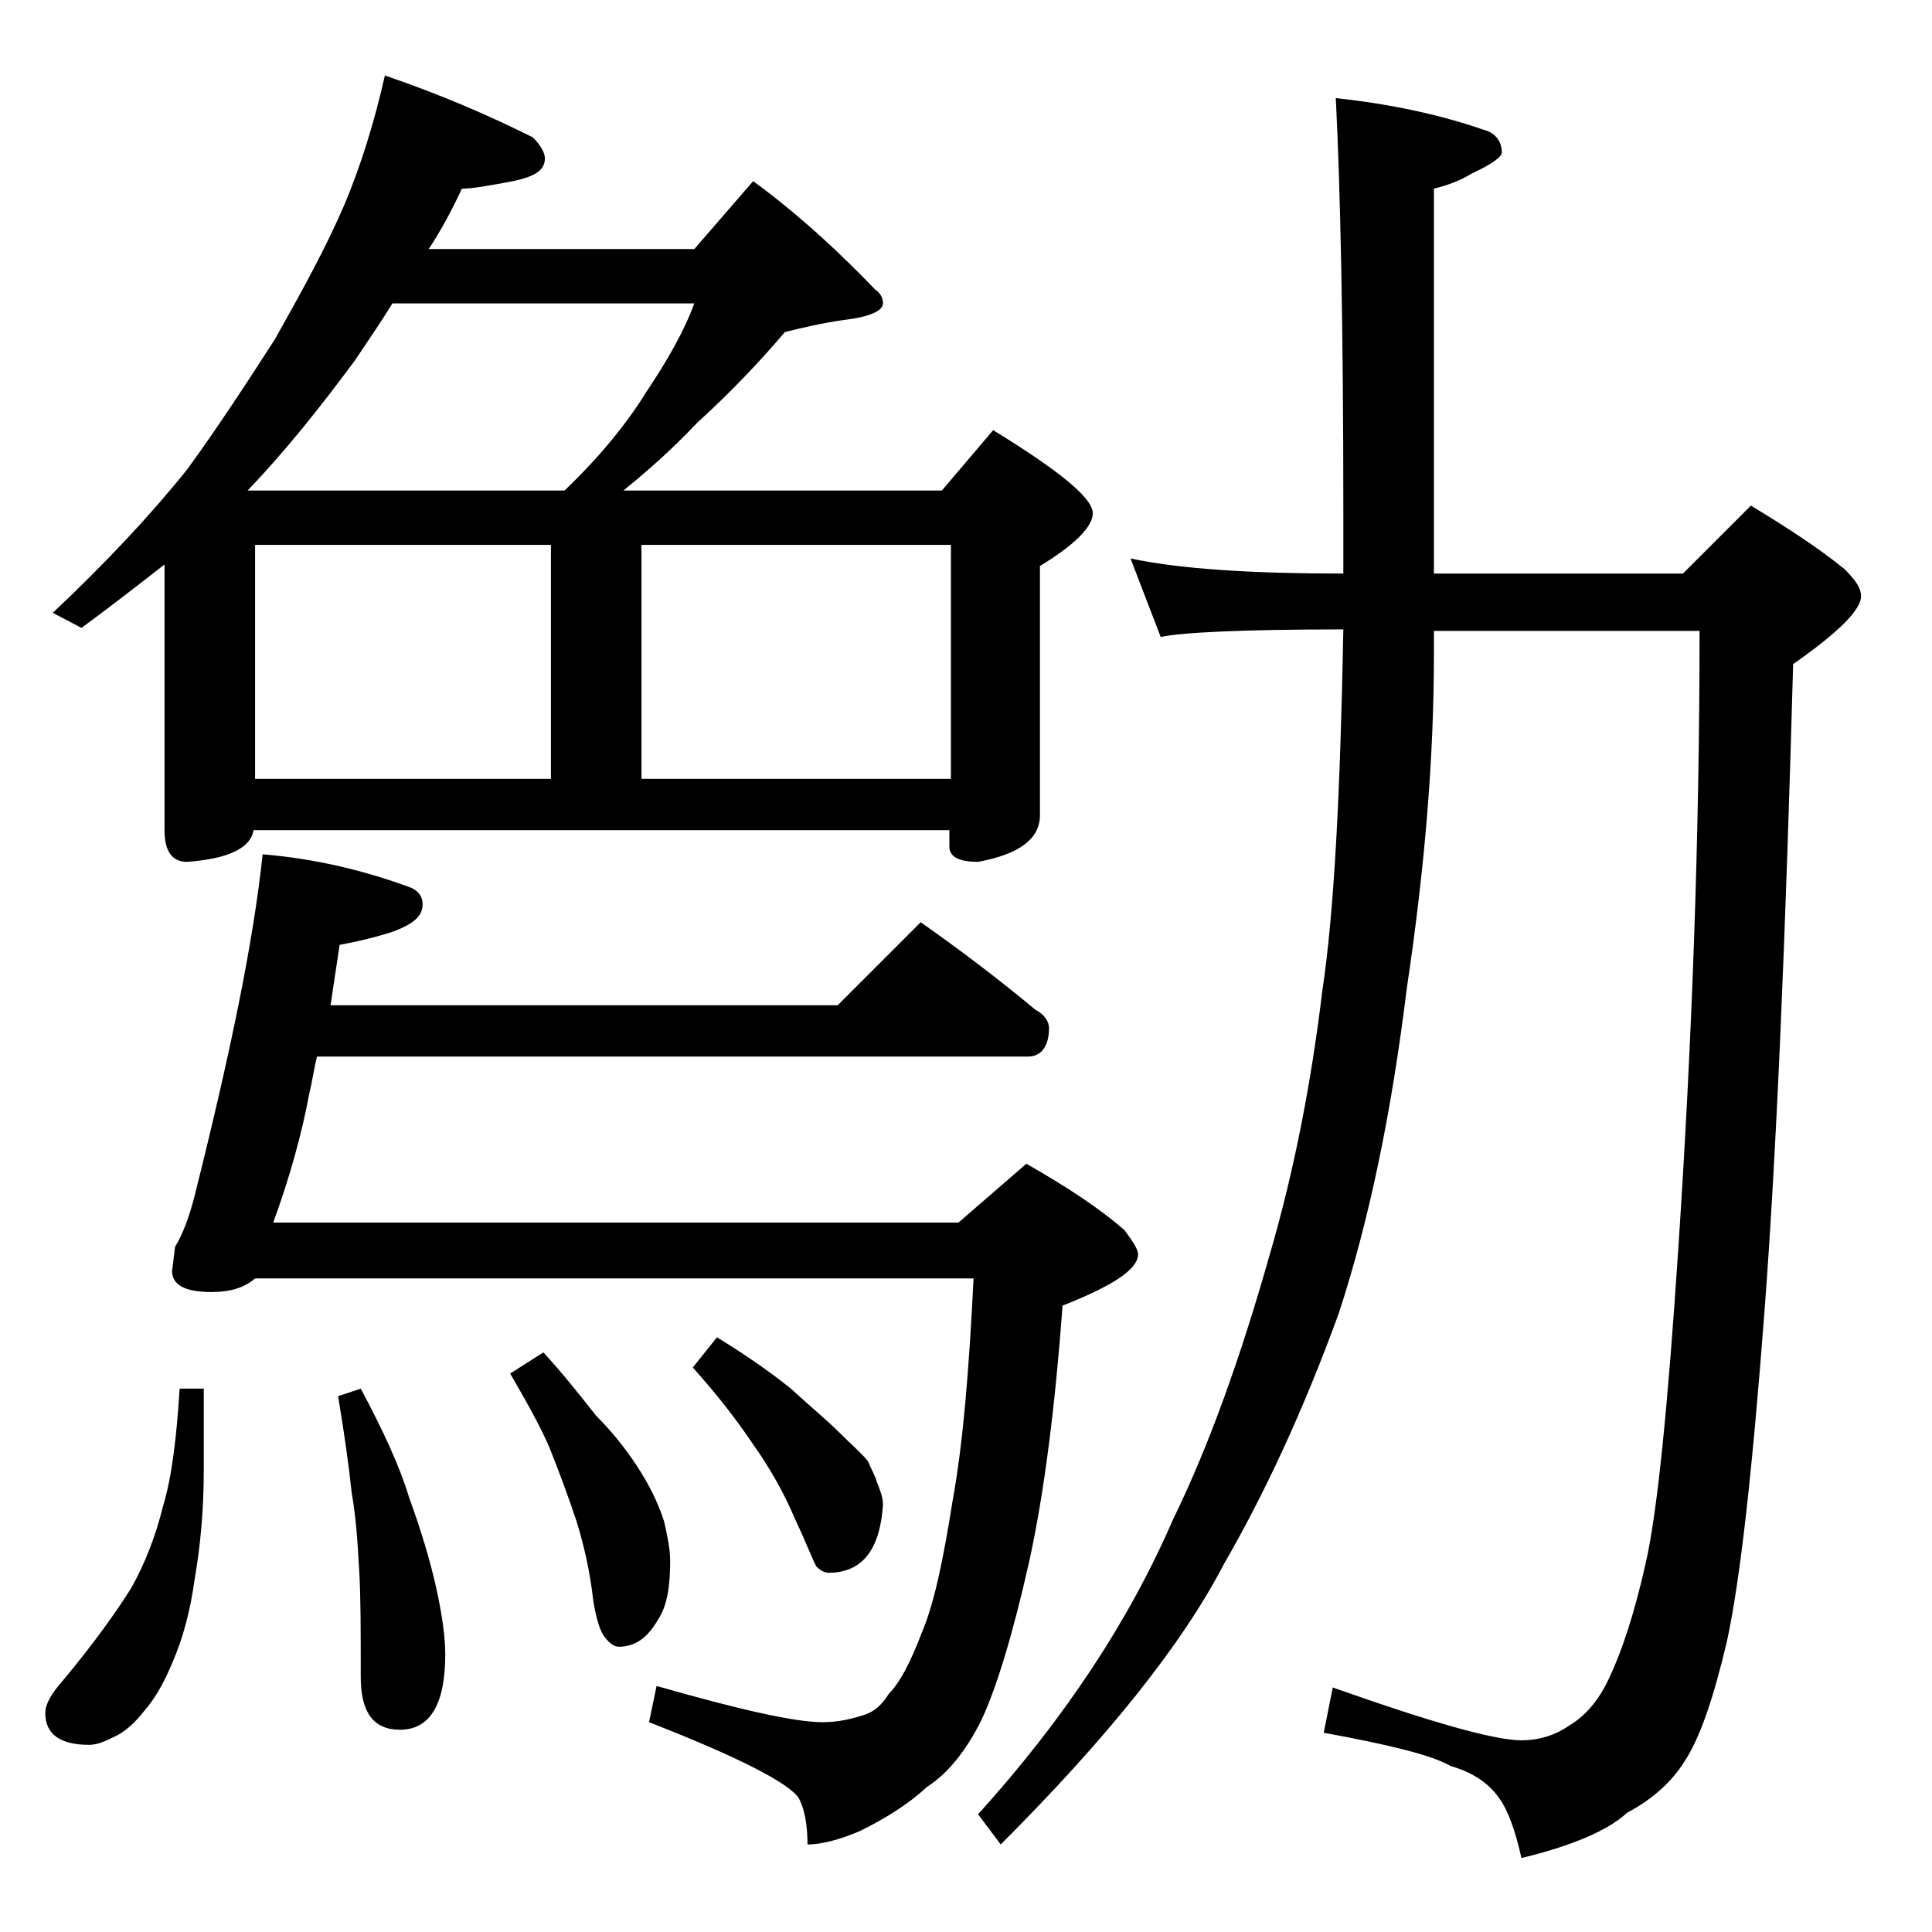 <?xml version="1.0" encoding="utf-8"?>
<!-- Generator: Adobe Illustrator 18.0.0, SVG Export Plug-In . SVG Version: 6.00 Build 0)  -->
<!DOCTYPE svg PUBLIC "-//W3C//DTD SVG 1.1//EN" "http://www.w3.org/Graphics/SVG/1.1/DTD/svg11.dtd">
<svg version="1.1" id="Layer_1" xmlns="http://www.w3.org/2000/svg" xmlns:xlink="http://www.w3.org/1999/xlink" x="0px" y="0px"
	 viewBox="0 0 128 128" enable-background="new 0 0 128 128" xml:space="preserve">
<path d="M11.9,92h1.6v5.4c0,2.5-0.2,4.9-0.6,7.2c-0.3,2.2-0.8,4-1.5,5.6c-0.5,1.2-1.1,2.3-1.8,3.1c-0.7,0.9-1.4,1.5-2.1,1.8
	c-0.6,0.3-1.1,0.5-1.6,0.5c-1.9,0-2.9-0.7-2.9-2.1c0-0.6,0.4-1.3,1.2-2.2c2-2.4,3.5-4.5,4.5-6.1c0.9-1.6,1.6-3.4,2.1-5.4
	C11.4,97.8,11.7,95.2,11.9,92z M25.5,5c3.8,1.3,7,2.7,9.8,4.1c0.5,0.5,0.8,1,0.8,1.4c0,0.8-0.7,1.2-2.1,1.5
	c-1.6,0.3-2.7,0.5-3.4,0.5c-0.7,1.5-1.4,2.8-2.2,4H46l3.9-4.5c3,2.2,5.7,4.7,8.1,7.2c0.3,0.2,0.5,0.5,0.5,0.9c0,0.5-0.9,0.9-2.6,1.1
	c-1.4,0.2-2.7,0.5-3.9,0.8c-1.7,2-3.6,4-5.8,6c-1.7,1.8-3.3,3.2-4.9,4.5h21.1l3.4-4c4.4,2.7,6.6,4.5,6.6,5.5c0,0.9-1.2,2.1-3.5,3.5
	V54c0,1.6-1.4,2.6-4.1,3.1c-1.2,0-1.9-0.3-1.9-1V55H16.8c-0.2,1.2-1.7,1.9-4.4,2.1c-1,0-1.5-0.7-1.5-2.1V37.4
	c-1.8,1.4-3.6,2.8-5.5,4.2l-1.9-1c3.5-3.3,6.5-6.5,8.9-9.5c1.9-2.6,3.8-5.5,5.8-8.6c1.8-3.2,3.4-6.1,4.6-8.9
	C23.9,11,24.8,8.1,25.5,5z M17.4,56.6c3.6,0.3,6.8,1.1,9.8,2.2c0.5,0.2,0.8,0.6,0.8,1.1c0,0.8-0.6,1.3-1.9,1.8
	c-1.2,0.4-2.5,0.7-3.6,0.9c-0.2,1.3-0.4,2.7-0.6,4h33.6l5.5-5.5c2.7,1.9,5.2,3.8,7.6,5.8c0.6,0.3,0.9,0.8,0.9,1.2
	c0,1.2-0.5,1.9-1.4,1.9H21c-0.2,0.8-0.3,1.6-0.5,2.4C20,75.1,19.2,78,18.1,81h45.4l4.5-3.9c2.8,1.6,4.9,3,6.5,4.4
	c0.6,0.8,0.9,1.3,0.9,1.6c0,1-1.7,2.1-5,3.4c-0.5,6.7-1.2,12.3-2.2,16.9c-1.1,4.9-2.2,8.5-3.2,10.6c-1,2-2.2,3.5-3.6,4.4
	c-1.3,1.2-2.8,2.1-4.4,2.9c-1.4,0.6-2.6,0.9-3.5,0.9c0-1.3-0.2-2.4-0.6-3.1c-0.7-1-4-2.7-9.9-5l0.5-2.4c5.6,1.6,9.2,2.4,11,2.4
	c1,0,1.9-0.2,2.8-0.5c0.6-0.2,1.1-0.6,1.6-1.4c0.7-0.7,1.4-2,2.2-4.1c0.8-1.9,1.4-4.8,2-8.6c0.7-3.8,1.1-8.7,1.4-14.8H16.9
	c-0.7,0.6-1.6,0.9-2.9,0.9c-1.8,0-2.6-0.5-2.6-1.4l0.2-1.6c0.5-0.8,1-2.1,1.4-3.8C15.3,69.6,16.8,62.3,17.4,56.6z M16.4,32.5h21
	c2.3-2.2,4.1-4.4,5.4-6.5c1.4-2.1,2.5-4,3.2-5.9H26c-0.8,1.3-1.7,2.6-2.5,3.8C21.2,27,18.9,29.9,16.4,32.5z M16.9,51.6h19.6V36.1
	H16.9V51.6z M23.9,92c1.5,2.8,2.6,5.2,3.2,7.2c0.8,2.2,1.4,4.2,1.8,6c0.4,1.8,0.6,3.3,0.6,4.4c0,3.3-1,5-3,5c-1.8,0-2.6-1.2-2.6-3.5
	c0-3.1,0-5.4-0.1-7c-0.1-1.8-0.2-3.5-0.5-5.2c-0.2-1.9-0.5-4-0.9-6.4L23.9,92z M36,89.6c1.2,1.3,2.4,2.8,3.5,4.2
	c1.2,1.2,2.2,2.5,3,3.8s1.2,2.3,1.5,3.2c0.2,0.9,0.4,1.8,0.4,2.6c0,1.7-0.2,3-0.8,3.9c-0.7,1.2-1.5,1.8-2.6,1.8
	c-0.3,0-0.6-0.2-0.9-0.6c-0.3-0.3-0.6-1.2-0.8-2.5c-0.2-1.8-0.6-3.6-1.1-5.2c-0.6-1.8-1.2-3.4-1.8-4.9c-0.6-1.4-1.5-3-2.6-4.9
	L36,89.6z M42.5,51.6H63V36.1H42.5V51.6z M47.5,88.6c1.8,1.1,3.4,2.2,4.9,3.4c1.3,1.2,2.4,2.1,3.2,2.9c0.8,0.8,1.5,1.4,1.9,1.9
	c0.2,0.5,0.5,1,0.6,1.4c0.2,0.5,0.4,1,0.4,1.5c-0.2,3-1.4,4.5-3.6,4.5c-0.2,0-0.5-0.1-0.8-0.4c-0.2-0.3-0.6-1.4-1.4-3.1
	c-0.8-1.9-1.8-3.6-2.8-5c-1-1.5-2.3-3.2-4-5.1L47.5,88.6z M74.9,37c3.3,0.7,8,1,14.1,1v-4c0-12.4-0.2-21.6-0.5-27.5
	c3.7,0.4,6.9,1.1,9.8,2.1c0.8,0.2,1.2,0.8,1.2,1.5c0,0.3-0.7,0.8-2,1.4c-0.8,0.5-1.7,0.8-2.5,1V38h16.5l4.5-4.5
	c2.5,1.5,4.6,2.9,6.2,4.2c0.8,0.8,1.1,1.3,1.1,1.8c0,0.9-1.5,2.4-4.5,4.5c-0.5,18.1-1.1,32.4-1.9,42.9s-1.6,17.8-2.5,21.9
	c-0.9,3.8-1.8,6.4-2.8,7.9c-0.8,1.3-2.1,2.5-3.8,3.4c-1.3,1.2-3.7,2.2-7,3c-0.4-1.8-0.9-3.2-1.5-4c-0.7-1-1.8-1.7-3.2-2.1
	c-1.2-0.7-4-1.4-8.4-2.2l0.6-3c6.5,2.3,10.7,3.5,12.5,3.5c1.1,0,2.2-0.3,3.2-1c1-0.6,1.9-1.6,2.6-3.1c0.9-1.9,1.7-4.4,2.4-7.5
	c0.8-3.4,1.5-10.5,2.2-21.1c0.9-13.6,1.4-27.2,1.4-40.8H95v1.6c0,6.8-0.6,14.1-1.8,22.1c-1,8.2-2.5,15.4-4.5,21.5
	c-2.4,6.6-5,12.1-7.6,16.6c-2.8,5.4-7.8,11.6-14.8,18.6l-1.5-2c5.7-6.3,10-12.8,12.9-19.5c2.4-4.9,4.5-10.8,6.4-17.5
	c1.7-5.8,2.8-11.7,3.5-17.5c0.8-5.3,1.2-13.3,1.4-24c-6.7,0-10.7,0.2-12.1,0.5L74.9,37z"/>
</svg>
